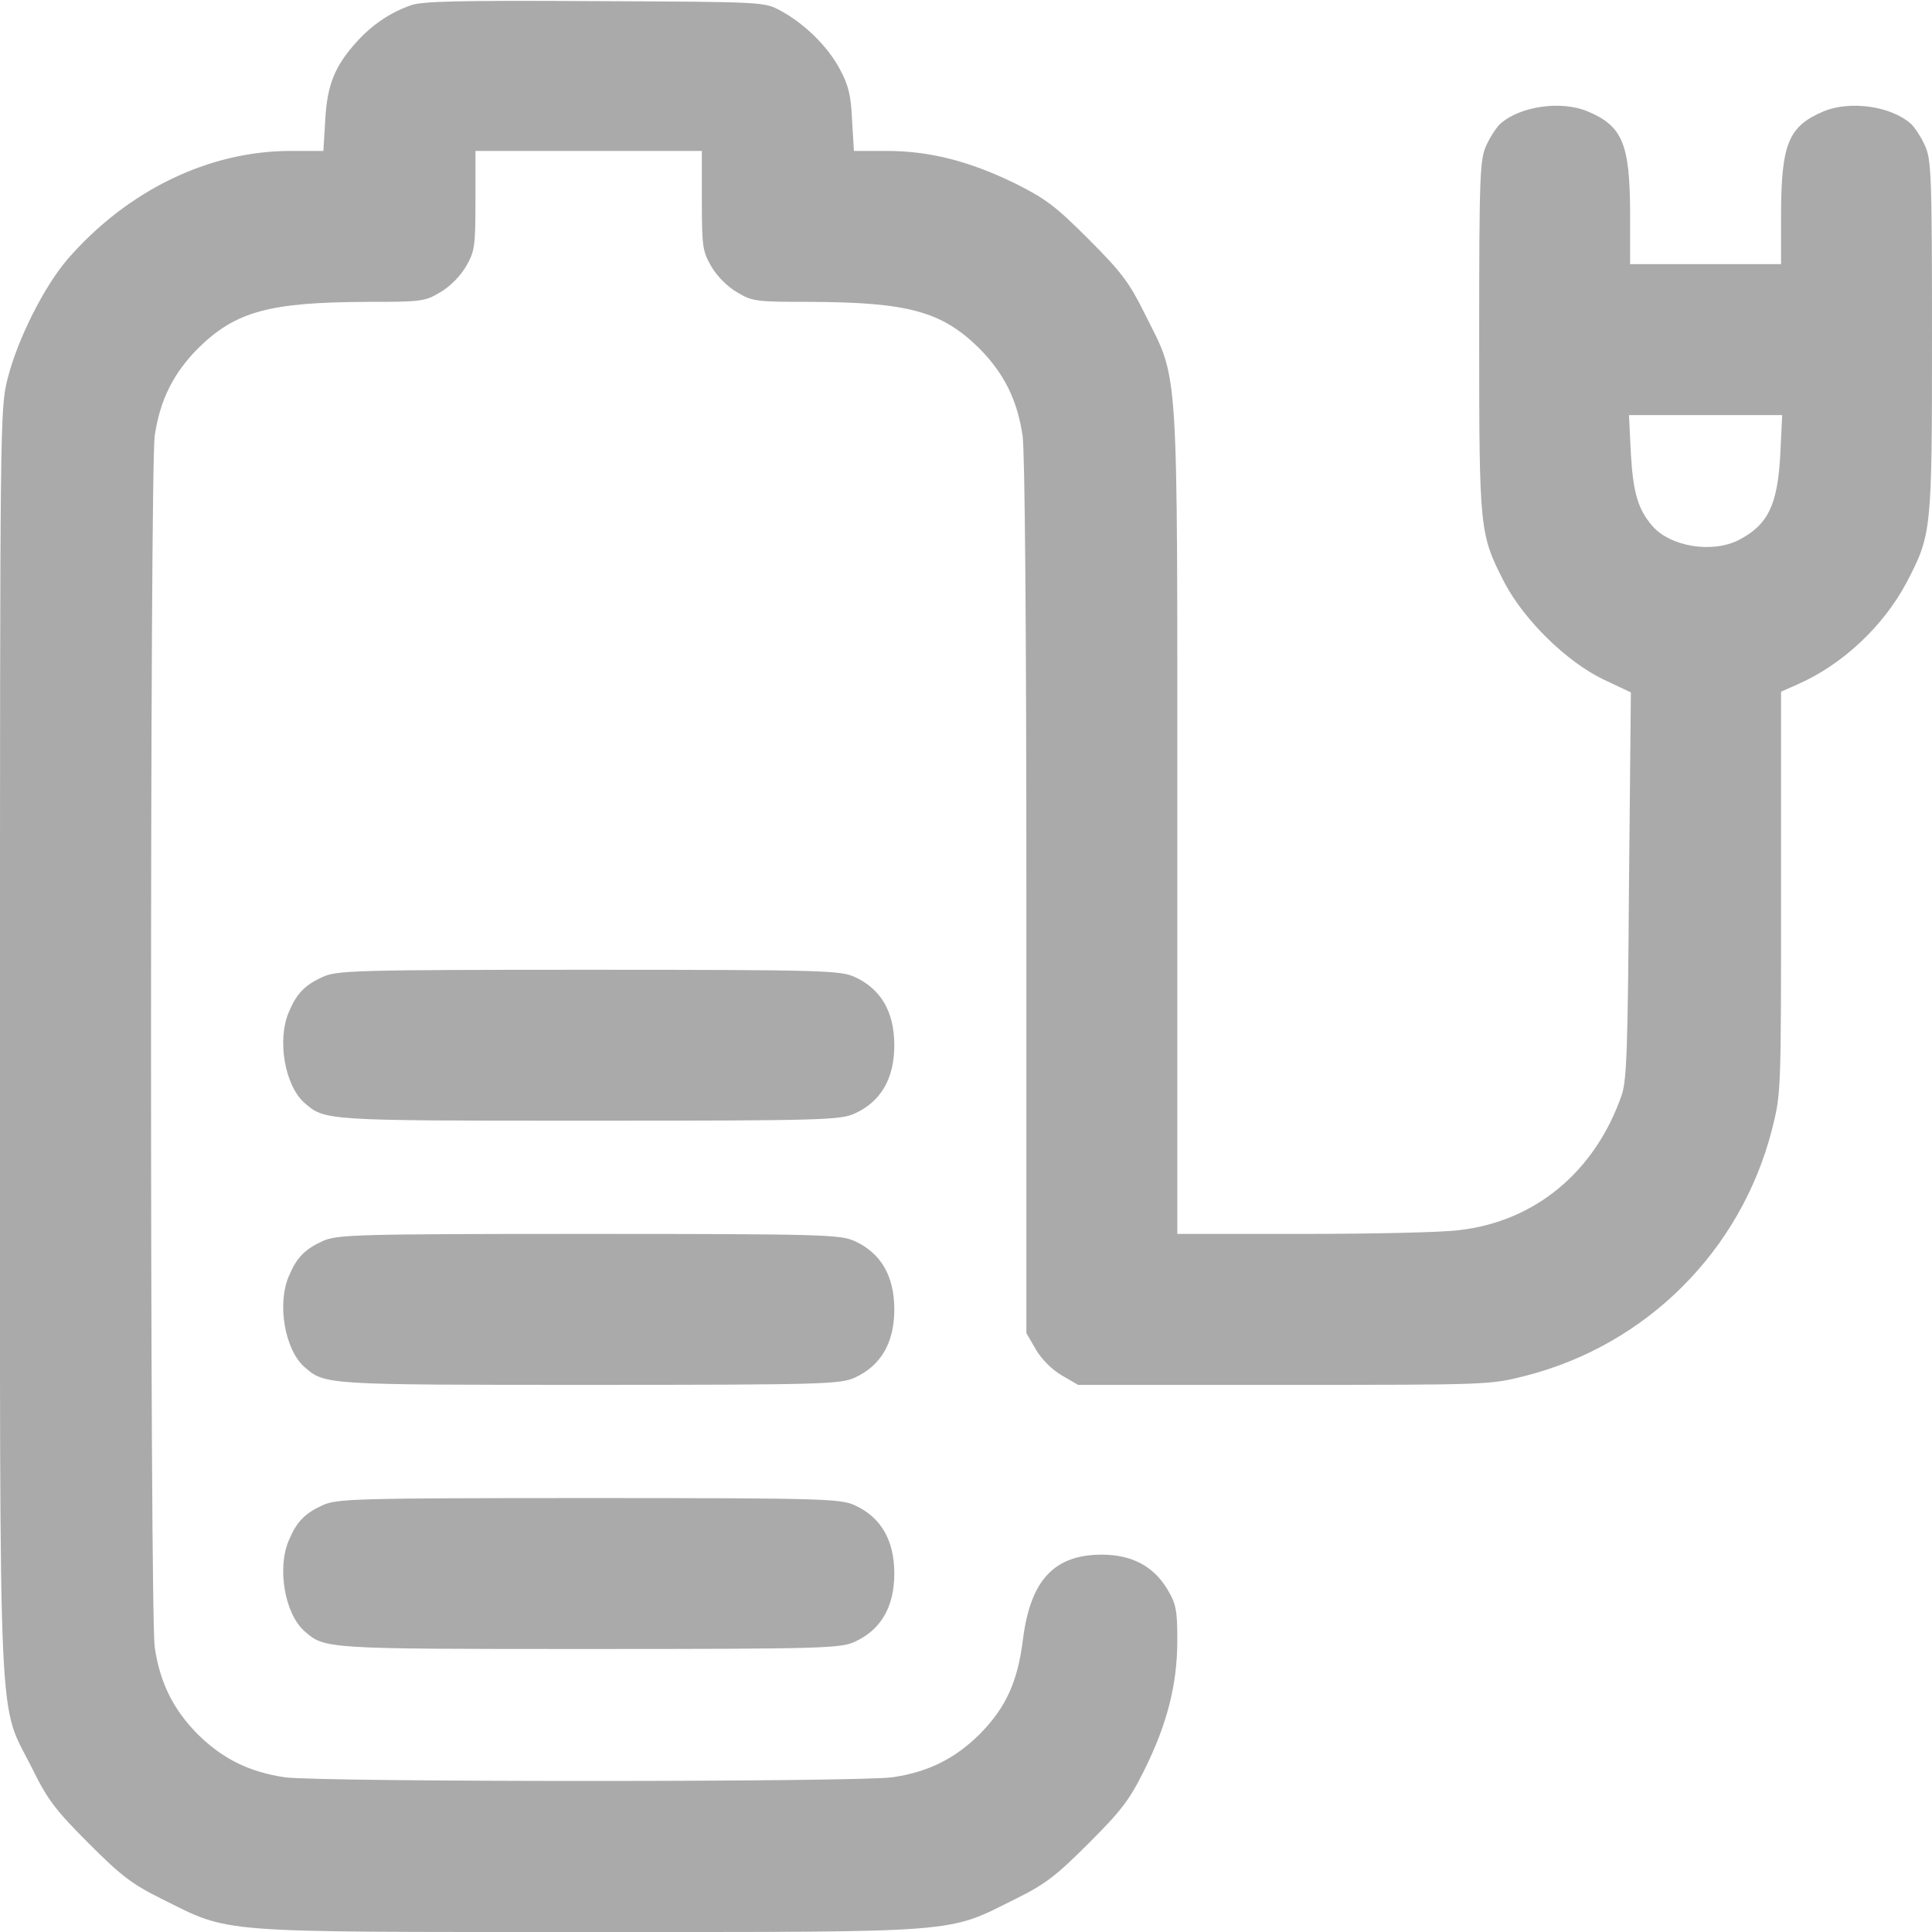 <svg version="1.0" xmlns="http://www.w3.org/2000/svg"
 width="512pt" height="512pt" viewBox="0 0 512 512"
 preserveAspectRatio="xMidYMid meet">
<g transform="translate(0,512) scale(0.1,-0.1)"
fill="#aaa" stroke="none">
<path d="M1089 5106 c-55 -19 -103 -52 -143 -96 -59 -65 -79 -115 -84 -207
l-5 -83 -87 0 c-217 0 -433 -105 -591 -287 -62 -72 -133 -213 -159 -317 -20
-78 -20 -115 -20 -1756 0 -1907 -7 -1740 87 -1930 40 -81 62 -109 148 -195 86
-86 114 -108 195 -148 183 -91 131 -87 1130 -87 999 0 947 -4 1130 87 81 40
109 62 195 148 86 86 108 114 148 195 60 121 87 226 87 343 0 78 -3 96 -25
133 -37 63 -95 94 -175 94 -126 0 -189 -67 -209 -224 -14 -113 -45 -181 -115
-252 -66 -65 -136 -100 -231 -114 -94 -13 -1516 -13 -1610 0 -95 14 -165 49
-231 114 -65 66 -100 136 -114 231 -13 95 -13 3115 0 3210 14 95 49 165 114
231 100 99 189 123 450 124 141 0 152 1 192 25 26 15 54 43 69 69 23 40 25 52
25 174 l0 132 300 0 300 0 0 -132 c0 -122 2 -134 25 -174 15 -26 43 -54 69
-69 40 -24 51 -25 192 -25 261 -1 350 -25 450 -124 65 -66 100 -136 114 -231
6 -44 10 -503 10 -1224 l0 -1154 25 -43 c15 -26 43 -54 69 -69 l43 -25 545 0
c545 0 546 0 641 24 321 82 571 332 653 653 24 95 24 97 24 628 l0 532 43 19
c119 52 228 154 290 271 66 127 67 134 67 653 0 430 -2 468 -19 505 -10 22
-27 48 -37 57 -53 47 -161 62 -231 33 -93 -39 -112 -86 -113 -267 l0 -138
-200 0 -200 0 0 138 c-1 181 -20 228 -113 267 -70 29 -178 14 -231 -33 -10 -9
-27 -35 -37 -57 -17 -37 -19 -75 -19 -505 0 -519 1 -525 67 -654 52 -99 164
-209 261 -256 l74 -35 -5 -510 c-3 -429 -6 -517 -19 -556 -70 -203 -229 -336
-431 -359 -45 -6 -232 -10 -414 -10 l-333 0 0 1093 c0 1245 5 1162 -87 1347
-40 81 -62 110 -148 196 -87 87 -113 107 -195 148 -121 59 -227 86 -340 86
l-87 0 -5 83 c-3 67 -10 92 -33 135 -33 61 -94 120 -157 154 -43 23 -43 23
-493 25 -351 2 -458 0 -486 -11z m3629 -1189 c-7 -136 -33 -188 -110 -228 -70
-36 -181 -18 -229 37 -38 44 -51 88 -57 191 l-5 103 203 0 203 0 -5 -103z"/>
<path d="M855 2531 c-48 -22 -69 -44 -90 -94 -31 -74 -10 -193 41 -239 55 -48
50 -48 756 -48 622 0 665 2 703 19 70 32 105 93 105 181 0 88 -35 149 -105
181 -38 17 -81 19 -705 19 -624 0 -667 -2 -705 -19z"/>
<path d="M855 1831 c-48 -22 -69 -44 -90 -94 -31 -74 -10 -193 41 -239 55 -48
50 -48 756 -48 622 0 665 2 703 19 70 32 105 93 105 181 0 88 -35 149 -105
181 -38 17 -81 19 -705 19 -624 0 -667 -2 -705 -19z"/>
<path d="M855 1131 c-48 -22 -69 -44 -90 -94 -31 -74 -10 -193 41 -239 55 -48
50 -48 756 -48 622 0 665 2 703 19 70 32 105 93 105 181 0 88 -35 149 -105
181 -38 17 -81 19 -705 19 -624 0 -667 -2 -705 -19z"/>
</g>
</svg>
